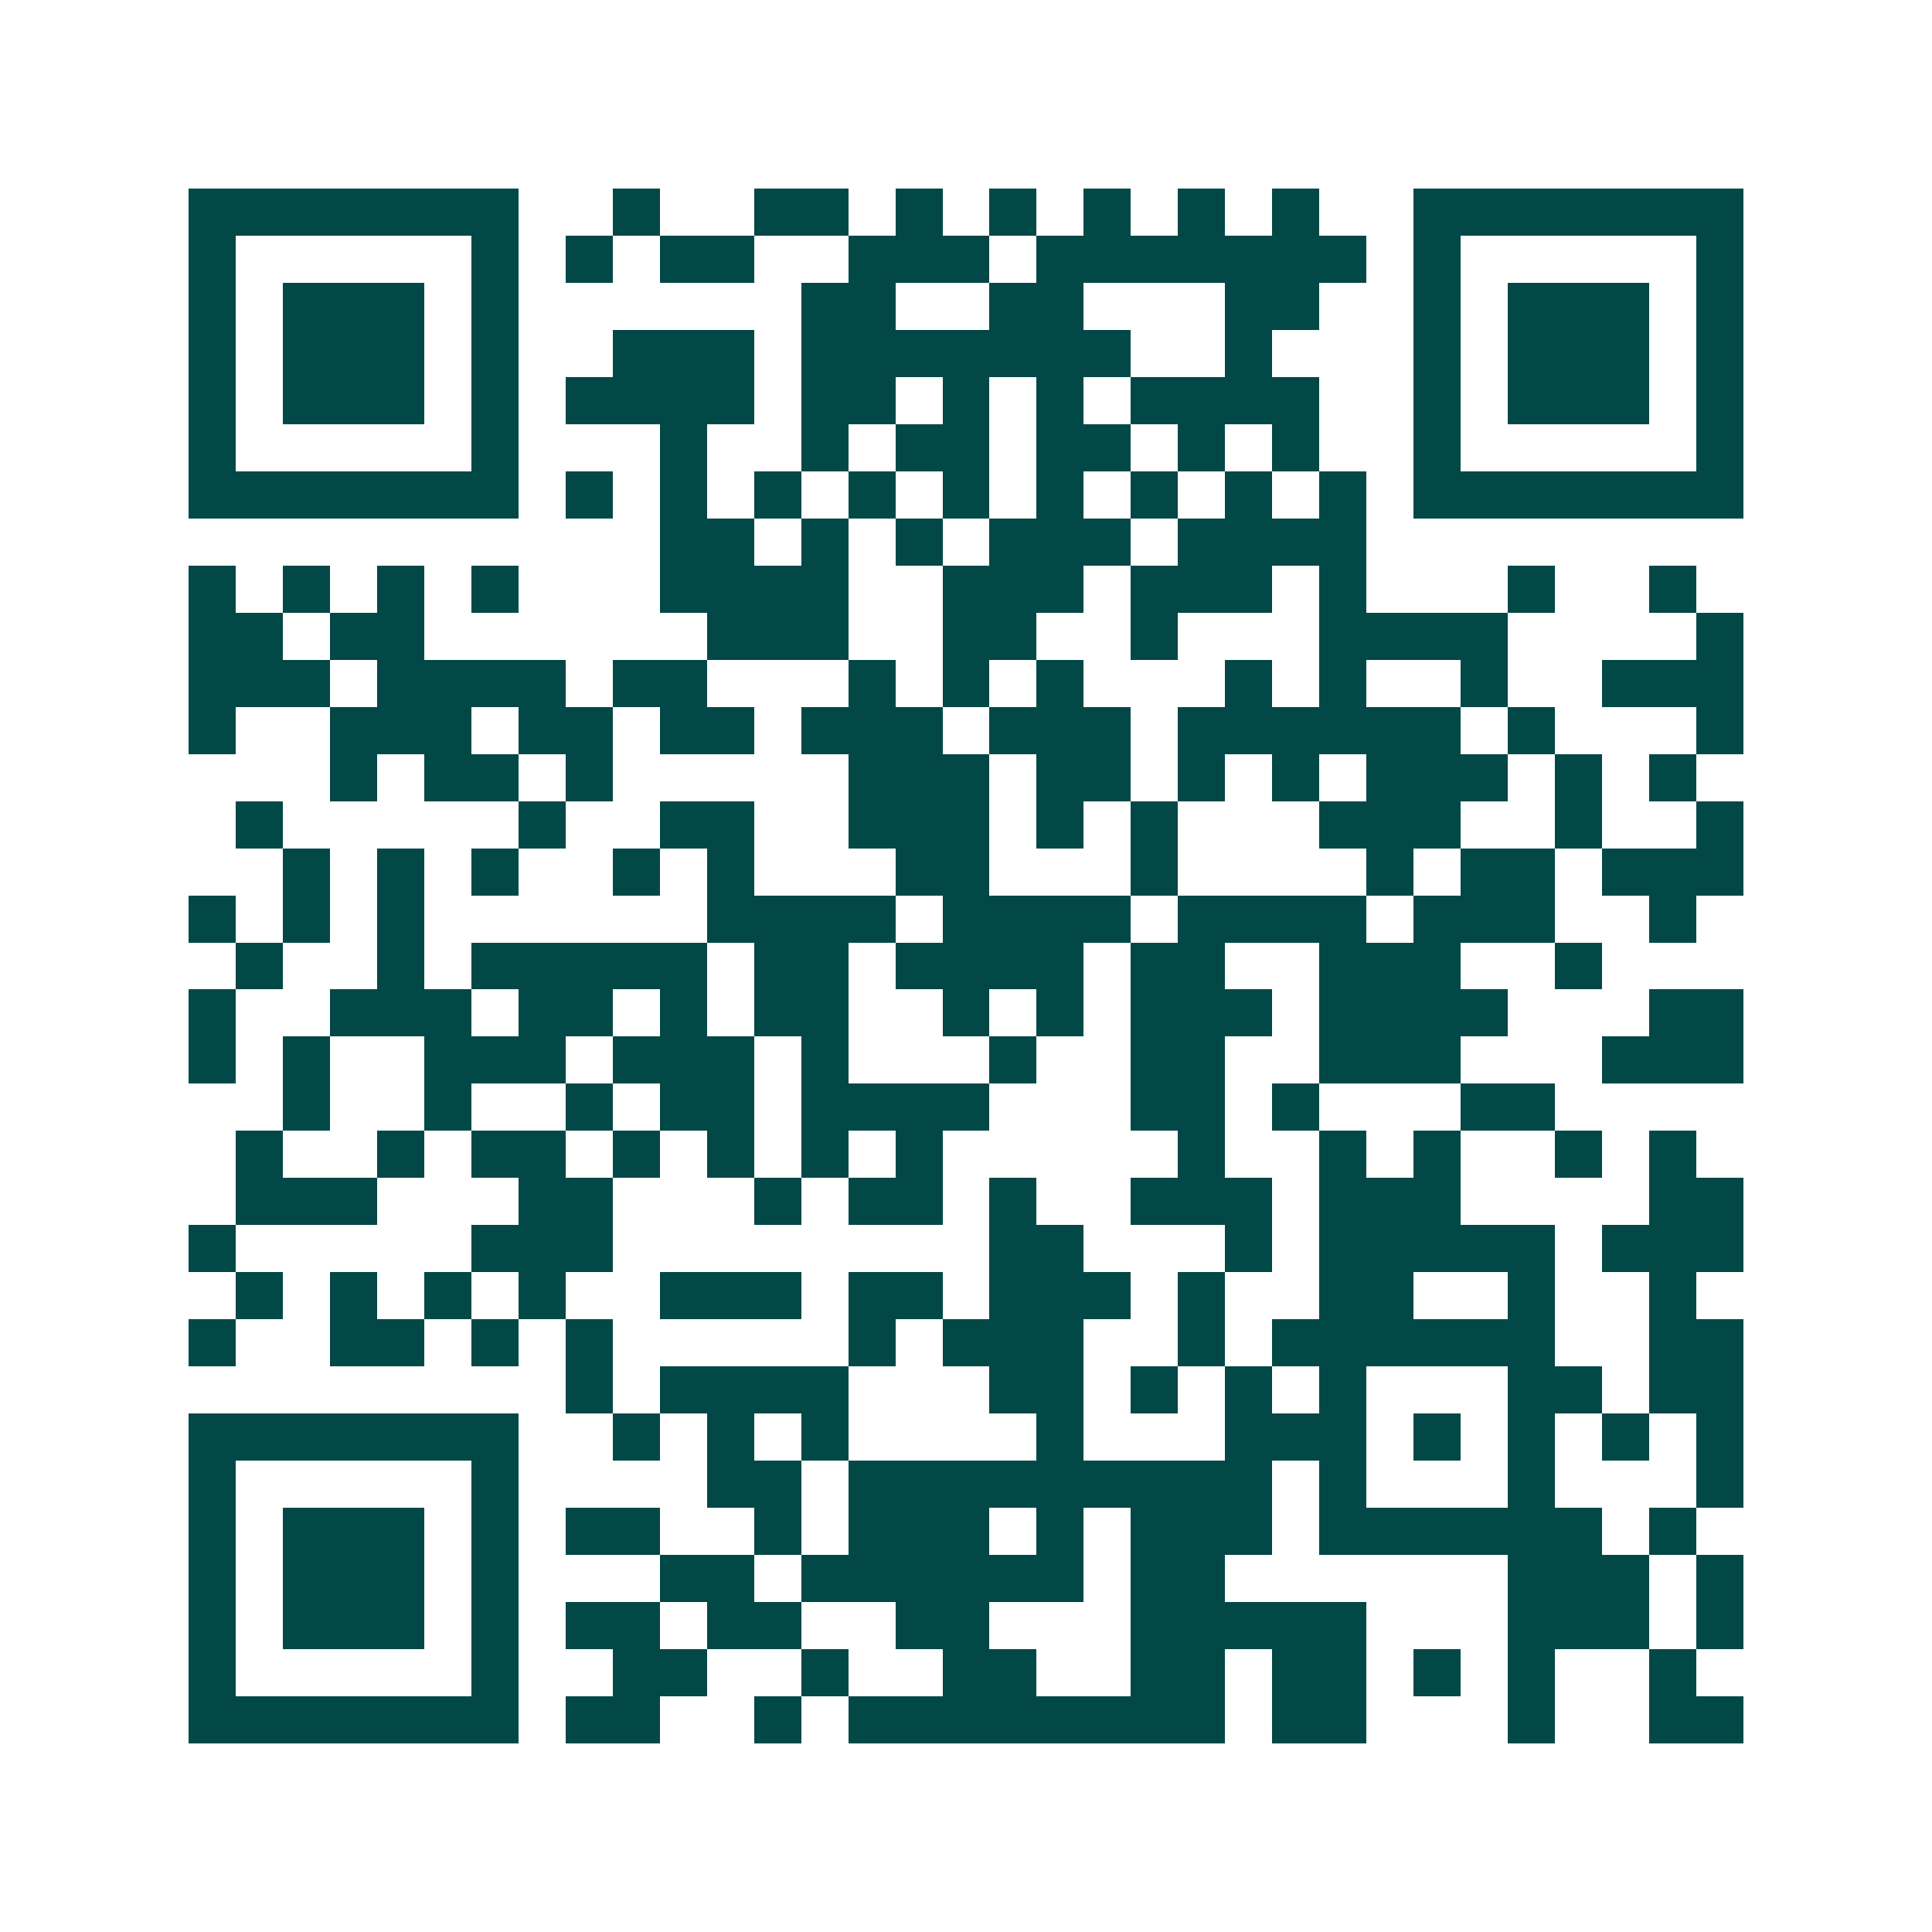 <svg xmlns="http://www.w3.org/2000/svg" width="200" height="200" viewBox="0 0 41 41" shape-rendering="crispEdges"><path fill="#ffffff" d="M0 0h41v41H0z"/><path stroke="#014847" d="M4 4.5h7m2 0h1m2 0h2m1 0h1m1 0h1m1 0h1m1 0h1m1 0h1m2 0h7M4 5.5h1m5 0h1m1 0h1m1 0h2m2 0h3m1 0h7m1 0h1m5 0h1M4 6.5h1m1 0h3m1 0h1m6 0h2m2 0h2m3 0h2m2 0h1m1 0h3m1 0h1M4 7.5h1m1 0h3m1 0h1m2 0h3m1 0h7m2 0h1m3 0h1m1 0h3m1 0h1M4 8.5h1m1 0h3m1 0h1m1 0h4m1 0h2m1 0h1m1 0h1m1 0h4m2 0h1m1 0h3m1 0h1M4 9.5h1m5 0h1m3 0h1m2 0h1m1 0h2m1 0h2m1 0h1m1 0h1m2 0h1m5 0h1M4 10.5h7m1 0h1m1 0h1m1 0h1m1 0h1m1 0h1m1 0h1m1 0h1m1 0h1m1 0h1m1 0h7M14 11.5h2m1 0h1m1 0h1m1 0h3m1 0h4M4 12.5h1m1 0h1m1 0h1m1 0h1m3 0h4m2 0h3m1 0h3m1 0h1m3 0h1m2 0h1M4 13.5h2m1 0h2m6 0h3m2 0h2m2 0h1m3 0h4m4 0h1M4 14.5h3m1 0h4m1 0h2m3 0h1m1 0h1m1 0h1m3 0h1m1 0h1m2 0h1m2 0h3M4 15.5h1m2 0h3m1 0h2m1 0h2m1 0h3m1 0h3m1 0h6m1 0h1m3 0h1M7 16.5h1m1 0h2m1 0h1m5 0h3m1 0h2m1 0h1m1 0h1m1 0h3m1 0h1m1 0h1M5 17.5h1m5 0h1m2 0h2m2 0h3m1 0h1m1 0h1m3 0h3m2 0h1m2 0h1M6 18.5h1m1 0h1m1 0h1m2 0h1m1 0h1m3 0h2m3 0h1m4 0h1m1 0h2m1 0h3M4 19.5h1m1 0h1m1 0h1m6 0h4m1 0h4m1 0h4m1 0h3m2 0h1M5 20.5h1m2 0h1m1 0h5m1 0h2m1 0h4m1 0h2m2 0h3m2 0h1M4 21.5h1m2 0h3m1 0h2m1 0h1m1 0h2m2 0h1m1 0h1m1 0h3m1 0h4m3 0h2M4 22.5h1m1 0h1m2 0h3m1 0h3m1 0h1m3 0h1m2 0h2m2 0h3m3 0h3M6 23.5h1m2 0h1m2 0h1m1 0h2m1 0h4m3 0h2m1 0h1m3 0h2M5 24.5h1m2 0h1m1 0h2m1 0h1m1 0h1m1 0h1m1 0h1m5 0h1m2 0h1m1 0h1m2 0h1m1 0h1M5 25.5h3m3 0h2m3 0h1m1 0h2m1 0h1m2 0h3m1 0h3m4 0h2M4 26.5h1m5 0h3m8 0h2m3 0h1m1 0h5m1 0h3M5 27.5h1m1 0h1m1 0h1m1 0h1m2 0h3m1 0h2m1 0h3m1 0h1m2 0h2m2 0h1m2 0h1M4 28.5h1m2 0h2m1 0h1m1 0h1m5 0h1m1 0h3m2 0h1m1 0h6m2 0h2M12 29.5h1m1 0h4m3 0h2m1 0h1m1 0h1m1 0h1m3 0h2m1 0h2M4 30.5h7m2 0h1m1 0h1m1 0h1m4 0h1m3 0h3m1 0h1m1 0h1m1 0h1m1 0h1M4 31.5h1m5 0h1m4 0h2m1 0h9m1 0h1m3 0h1m3 0h1M4 32.5h1m1 0h3m1 0h1m1 0h2m2 0h1m1 0h3m1 0h1m1 0h3m1 0h6m1 0h1M4 33.5h1m1 0h3m1 0h1m3 0h2m1 0h6m1 0h2m6 0h3m1 0h1M4 34.5h1m1 0h3m1 0h1m1 0h2m1 0h2m2 0h2m3 0h5m3 0h3m1 0h1M4 35.5h1m5 0h1m2 0h2m2 0h1m2 0h2m2 0h2m1 0h2m1 0h1m1 0h1m2 0h1M4 36.5h7m1 0h2m2 0h1m1 0h8m1 0h2m3 0h1m2 0h2"/></svg>
